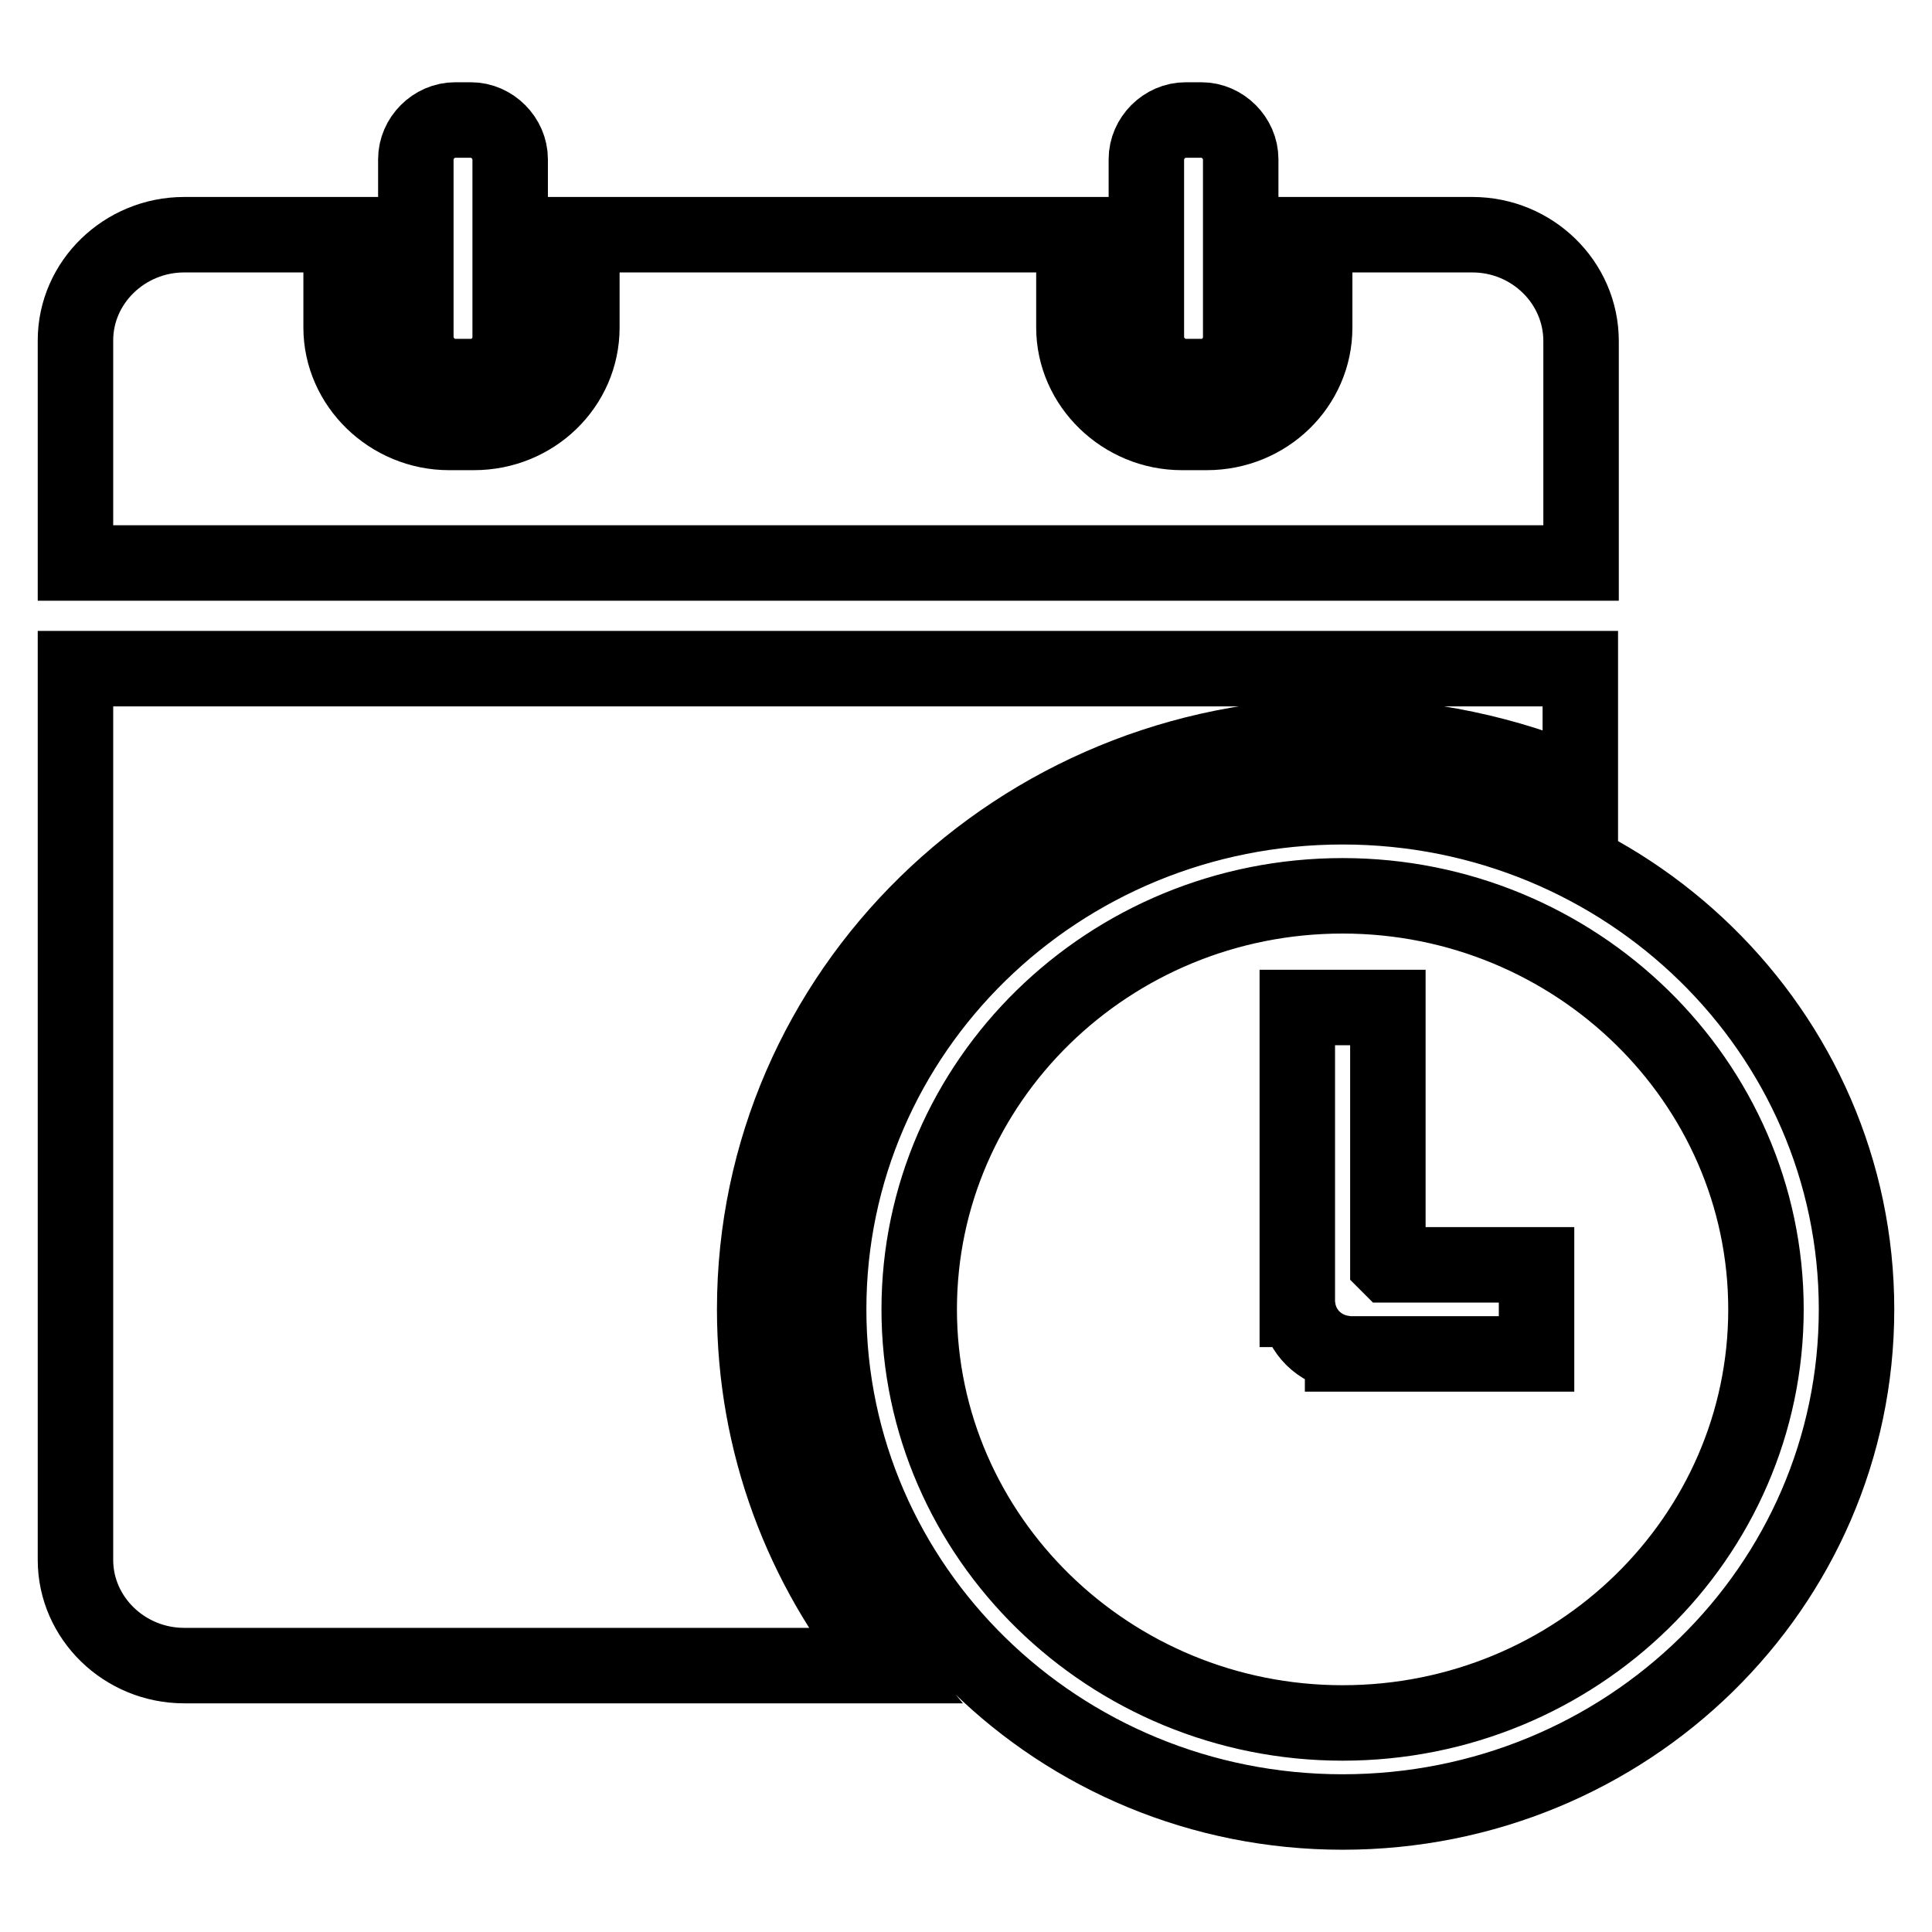 <?xml version="1.0" encoding="utf-8"?>
<!-- Svg Vector Icons : http://www.onlinewebfonts.com/icon -->
<!DOCTYPE svg PUBLIC "-//W3C//DTD SVG 1.1//EN" "http://www.w3.org/Graphics/SVG/1.1/DTD/svg11.dtd">
<svg version="1.1" xmlns="http://www.w3.org/2000/svg" xmlns:xlink="http://www.w3.org/1999/xlink" x="0px" y="0px" viewBox="0 0 256 256" enable-background="new 0 0 256 256" xml:space="preserve">
<g> <path stroke-width="10" fill-opacity="0" stroke="#000000"  d="M177.9,118.7c30.9,0,56.1,24.6,56.1,54.8c0,30.2-25.1,54.8-56.1,54.8c-30.9,0-56.1-24.6-56.1-54.8 C121.8,143.3,146.9,118.7,177.9,118.7 M177.9,106.9c-37.7,0-68.1,29.8-68.1,66.6c0,36.8,30.5,66.6,68.1,66.6 c37.7,0,68.1-29.8,68.1-66.6C246,136.7,215.5,106.9,177.9,106.9z M100,173.5c0-42,34.8-76,77.8-76c11.2,0,22,2.4,31.6,6.5V88.6H10 v118.1c0,7.7,6.5,14,14.4,14H117C106.3,207.7,100,191.3,100,173.5z M195.1,31.1h-20.9v12.3c0,7.7-6.4,13.9-14.3,13.9h-3.3 c-7.8,0-14.3-6.3-14.3-13.9V31.1H77.1v12.3c0,7.7-6.4,13.9-14.3,13.9h-3.3c-7.8,0-14.3-6.3-14.3-13.9V31.1H24.4 c-7.9,0-14.4,6.3-14.4,14v29.5h199.5V45.2C209.5,37.4,203,31.1,195.1,31.1L195.1,31.1z M62.4,49.9h-2.1c-2.8,0-5.2-2.4-5.2-5.2 V21.1c0-2.8,2.4-5.2,5.2-5.2h2.1c2.8,0,5.2,2.4,5.2,5.2v23.6C67.6,47.5,65.3,49.9,62.4,49.9z M159.2,49.9h-2.1 c-2.8,0-5.2-2.4-5.2-5.2V21.1c0-2.8,2.4-5.2,5.2-5.2h2.1c2.8,0,5.2,2.4,5.2,5.2v23.6C164.4,47.5,162.1,49.9,159.2,49.9z M184,167.6 l-0.1-0.1v-34h-12v40h0.1c0.5,3,2.8,5.3,5.9,5.8v0.1h25.7v-11.8H184z"/></g>
</svg>